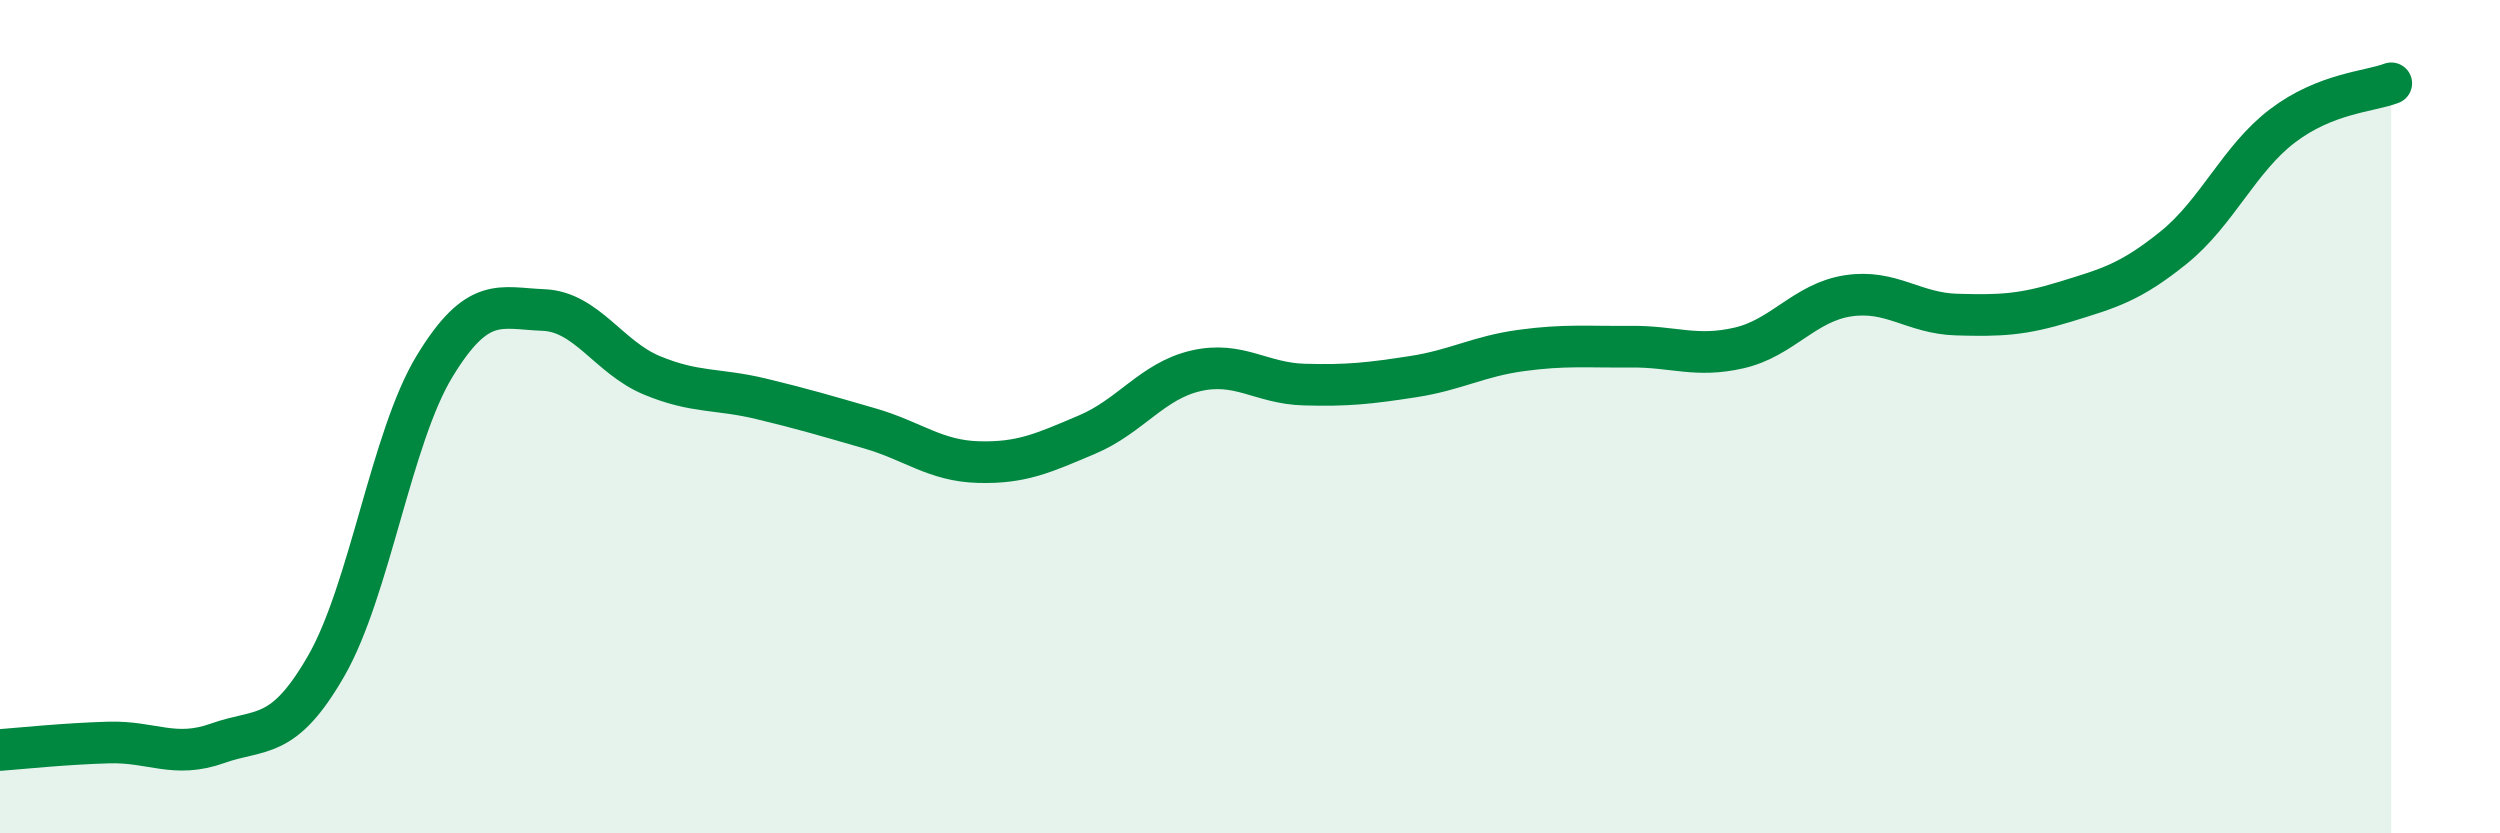 
    <svg width="60" height="20" viewBox="0 0 60 20" xmlns="http://www.w3.org/2000/svg">
      <path
        d="M 0,18 C 0.52,17.96 1.57,17.85 2.61,17.82 C 3.65,17.79 4.18,18.21 5.22,17.84 C 6.26,17.47 6.79,17.79 7.83,15.98 C 8.87,14.17 9.39,10.5 10.43,8.79 C 11.47,7.08 12,7.4 13.04,7.44 C 14.08,7.48 14.61,8.58 15.65,9.01 C 16.69,9.44 17.22,9.32 18.26,9.57 C 19.3,9.82 19.83,9.98 20.87,10.28 C 21.91,10.58 22.44,11.06 23.48,11.09 C 24.52,11.12 25.05,10.87 26.09,10.43 C 27.13,9.99 27.66,9.14 28.7,8.9 C 29.74,8.66 30.26,9.2 31.3,9.23 C 32.34,9.26 32.87,9.2 33.91,9.04 C 34.95,8.88 35.48,8.55 36.52,8.41 C 37.56,8.27 38.09,8.33 39.13,8.32 C 40.17,8.31 40.7,8.59 41.74,8.35 C 42.78,8.11 43.31,7.26 44.35,7.1 C 45.39,6.94 45.92,7.52 46.96,7.55 C 48,7.58 48.53,7.56 49.57,7.24 C 50.61,6.92 51.13,6.78 52.17,5.94 C 53.21,5.1 53.74,3.81 54.78,3.02 C 55.82,2.23 56.87,2.2 57.39,2L57.39 20L0 20Z"
        fill="#008740"
        opacity="0.1"
        stroke-linecap="round"
        stroke-linejoin="round"
      />
      <path
        d="M 0,18 C 0.52,17.96 1.57,17.85 2.61,17.82 C 3.65,17.79 4.18,18.21 5.22,17.84 C 6.26,17.47 6.79,17.79 7.83,15.98 C 8.87,14.17 9.39,10.5 10.43,8.79 C 11.47,7.08 12,7.4 13.04,7.44 C 14.08,7.48 14.61,8.58 15.65,9.01 C 16.69,9.44 17.22,9.32 18.26,9.57 C 19.3,9.82 19.83,9.98 20.87,10.28 C 21.91,10.58 22.44,11.06 23.48,11.09 C 24.52,11.12 25.05,10.87 26.09,10.43 C 27.13,9.99 27.66,9.14 28.7,8.9 C 29.74,8.66 30.26,9.2 31.3,9.23 C 32.34,9.26 32.87,9.2 33.91,9.04 C 34.95,8.88 35.48,8.55 36.52,8.41 C 37.56,8.27 38.09,8.33 39.13,8.32 C 40.17,8.31 40.7,8.59 41.74,8.35 C 42.78,8.11 43.31,7.26 44.35,7.1 C 45.39,6.94 45.92,7.52 46.96,7.55 C 48,7.58 48.53,7.56 49.57,7.24 C 50.61,6.92 51.13,6.78 52.17,5.94 C 53.21,5.1 53.74,3.81 54.78,3.02 C 55.82,2.23 56.87,2.2 57.39,2"
        stroke="#008740"
        stroke-width="1"
        fill="none"
        stroke-linecap="round"
        stroke-linejoin="round"
      />
    </svg>
  